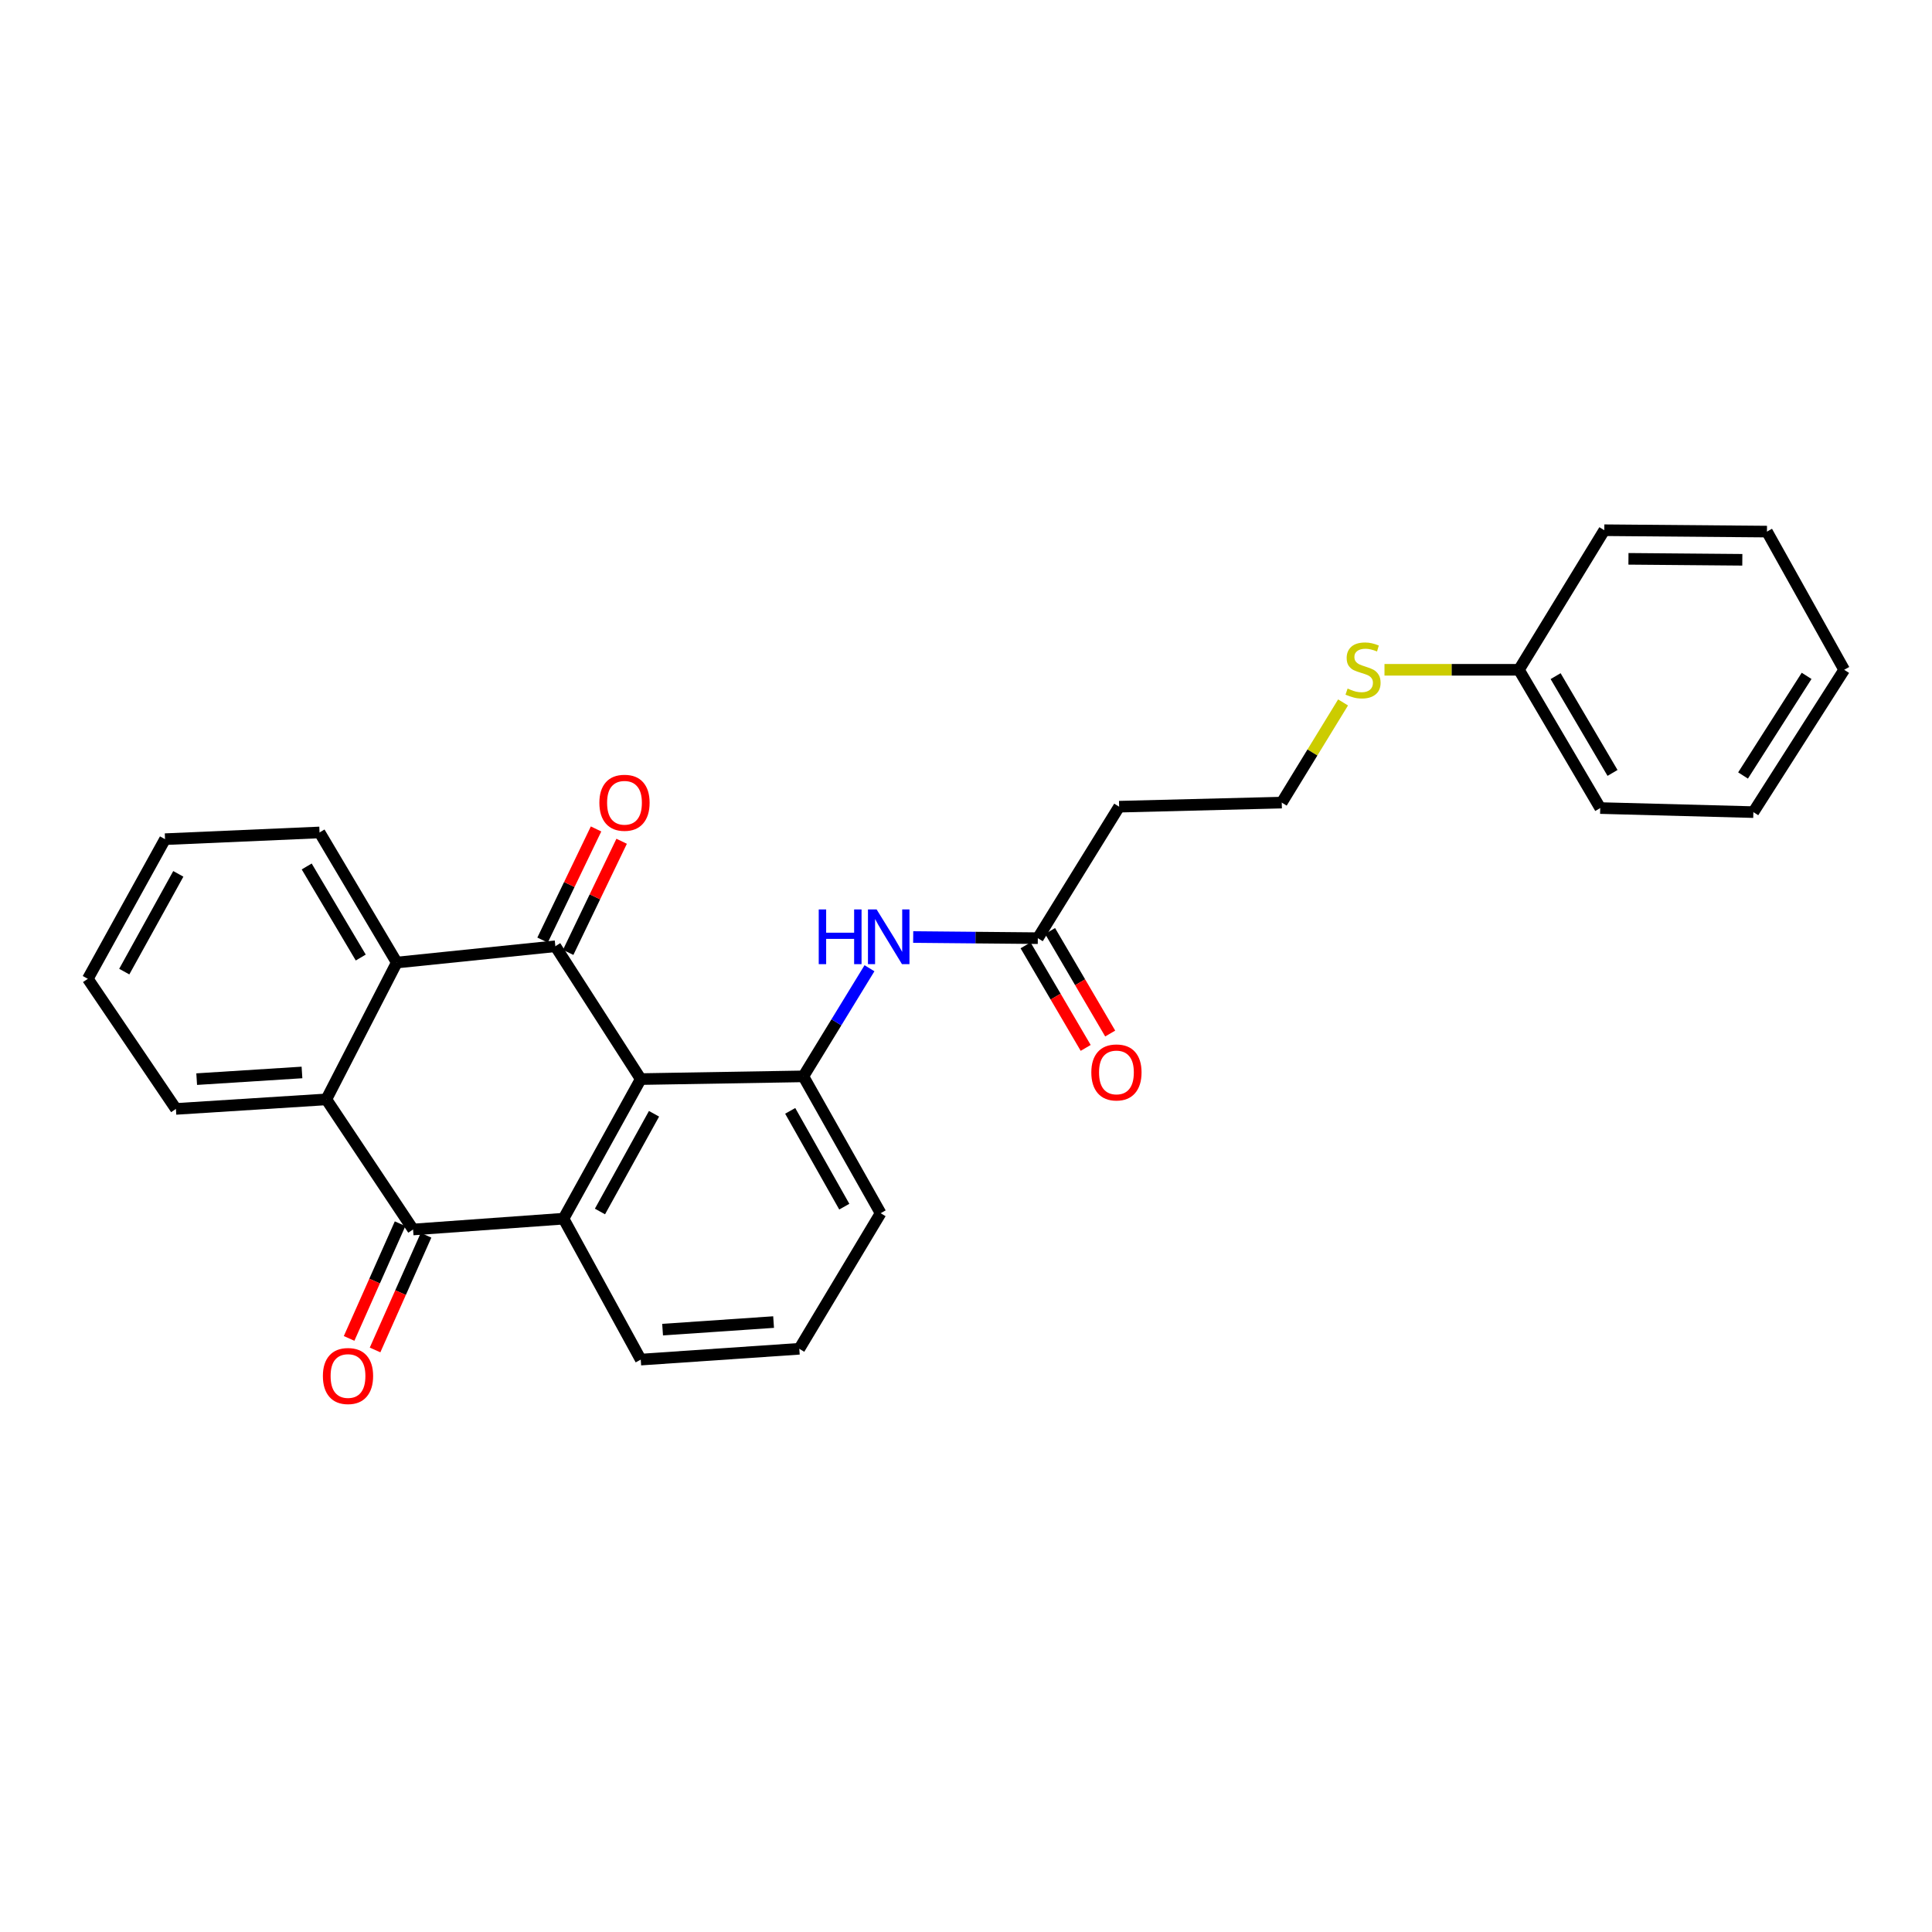 <?xml version='1.0' encoding='iso-8859-1'?>
<svg version='1.1' baseProfile='full'
              xmlns='http://www.w3.org/2000/svg'
                      xmlns:rdkit='http://www.rdkit.org/xml'
                      xmlns:xlink='http://www.w3.org/1999/xlink'
                  xml:space='preserve'
width='1000px' height='1000px' viewBox='0 0 1000 1000'>
<!-- END OF HEADER -->
<rect style='opacity:1.0;fill:#FFFFFF;stroke:none' width='1000' height='1000' x='0' y='0'> </rect>
<path class='bond-0' d='M 331.649,558.535 L 287.456,489.778' style='fill:none;fill-rule:evenodd;stroke:#000000;stroke-width:6px;stroke-linecap:butt;stroke-linejoin:miter;stroke-opacity:1' />
<path class='bond-1' d='M 331.649,558.535 L 291.679,630.788' style='fill:none;fill-rule:evenodd;stroke:#000000;stroke-width:6px;stroke-linecap:butt;stroke-linejoin:miter;stroke-opacity:1' />
<path class='bond-1' d='M 338.52,576.491 L 310.541,627.068' style='fill:none;fill-rule:evenodd;stroke:#000000;stroke-width:6px;stroke-linecap:butt;stroke-linejoin:miter;stroke-opacity:1' />
<path class='bond-5' d='M 331.649,558.535 L 415.812,557.122' style='fill:none;fill-rule:evenodd;stroke:#000000;stroke-width:6px;stroke-linecap:butt;stroke-linejoin:miter;stroke-opacity:1' />
<path class='bond-3' d='M 287.456,489.778 L 205.367,498.217' style='fill:none;fill-rule:evenodd;stroke:#000000;stroke-width:6px;stroke-linecap:butt;stroke-linejoin:miter;stroke-opacity:1' />
<path class='bond-8' d='M 294.08,492.966 L 307.922,464.201' style='fill:none;fill-rule:evenodd;stroke:#000000;stroke-width:6px;stroke-linecap:butt;stroke-linejoin:miter;stroke-opacity:1' />
<path class='bond-8' d='M 307.922,464.201 L 321.764,435.437' style='fill:none;fill-rule:evenodd;stroke:#FF0000;stroke-width:6px;stroke-linecap:butt;stroke-linejoin:miter;stroke-opacity:1' />
<path class='bond-8' d='M 280.831,486.59 L 294.673,457.826' style='fill:none;fill-rule:evenodd;stroke:#000000;stroke-width:6px;stroke-linecap:butt;stroke-linejoin:miter;stroke-opacity:1' />
<path class='bond-8' d='M 294.673,457.826 L 308.515,429.061' style='fill:none;fill-rule:evenodd;stroke:#FF0000;stroke-width:6px;stroke-linecap:butt;stroke-linejoin:miter;stroke-opacity:1' />
<path class='bond-2' d='M 291.679,630.788 L 213.806,636.384' style='fill:none;fill-rule:evenodd;stroke:#000000;stroke-width:6px;stroke-linecap:butt;stroke-linejoin:miter;stroke-opacity:1' />
<path class='bond-13' d='M 291.679,630.788 L 331.649,703.728' style='fill:none;fill-rule:evenodd;stroke:#000000;stroke-width:6px;stroke-linecap:butt;stroke-linejoin:miter;stroke-opacity:1' />
<path class='bond-4' d='M 213.806,636.384 L 168.91,569.04' style='fill:none;fill-rule:evenodd;stroke:#000000;stroke-width:6px;stroke-linecap:butt;stroke-linejoin:miter;stroke-opacity:1' />
<path class='bond-9' d='M 207.088,633.397 L 193.892,663.08' style='fill:none;fill-rule:evenodd;stroke:#000000;stroke-width:6px;stroke-linecap:butt;stroke-linejoin:miter;stroke-opacity:1' />
<path class='bond-9' d='M 193.892,663.08 L 180.695,692.762' style='fill:none;fill-rule:evenodd;stroke:#FF0000;stroke-width:6px;stroke-linecap:butt;stroke-linejoin:miter;stroke-opacity:1' />
<path class='bond-9' d='M 220.524,639.371 L 207.327,669.053' style='fill:none;fill-rule:evenodd;stroke:#000000;stroke-width:6px;stroke-linecap:butt;stroke-linejoin:miter;stroke-opacity:1' />
<path class='bond-9' d='M 207.327,669.053 L 194.131,698.736' style='fill:none;fill-rule:evenodd;stroke:#FF0000;stroke-width:6px;stroke-linecap:butt;stroke-linejoin:miter;stroke-opacity:1' />
<path class='bond-16' d='M 205.367,498.217 L 165.397,430.873' style='fill:none;fill-rule:evenodd;stroke:#000000;stroke-width:6px;stroke-linecap:butt;stroke-linejoin:miter;stroke-opacity:1' />
<path class='bond-16' d='M 186.727,495.62 L 158.748,448.479' style='fill:none;fill-rule:evenodd;stroke:#000000;stroke-width:6px;stroke-linecap:butt;stroke-linejoin:miter;stroke-opacity:1' />
<path class='bond-28' d='M 205.367,498.217 L 168.91,569.04' style='fill:none;fill-rule:evenodd;stroke:#000000;stroke-width:6px;stroke-linecap:butt;stroke-linejoin:miter;stroke-opacity:1' />
<path class='bond-18' d='M 168.91,569.04 L 91.053,573.974' style='fill:none;fill-rule:evenodd;stroke:#000000;stroke-width:6px;stroke-linecap:butt;stroke-linejoin:miter;stroke-opacity:1' />
<path class='bond-18' d='M 156.301,555.106 L 101.801,558.56' style='fill:none;fill-rule:evenodd;stroke:#000000;stroke-width:6px;stroke-linecap:butt;stroke-linejoin:miter;stroke-opacity:1' />
<path class='bond-6' d='M 415.812,557.122 L 432.927,529.142' style='fill:none;fill-rule:evenodd;stroke:#000000;stroke-width:6px;stroke-linecap:butt;stroke-linejoin:miter;stroke-opacity:1' />
<path class='bond-6' d='M 432.927,529.142 L 450.041,501.162' style='fill:none;fill-rule:evenodd;stroke:#0000FF;stroke-width:6px;stroke-linecap:butt;stroke-linejoin:miter;stroke-opacity:1' />
<path class='bond-15' d='M 415.812,557.122 L 455.807,627.962' style='fill:none;fill-rule:evenodd;stroke:#000000;stroke-width:6px;stroke-linecap:butt;stroke-linejoin:miter;stroke-opacity:1' />
<path class='bond-15' d='M 409.007,574.977 L 437.003,624.565' style='fill:none;fill-rule:evenodd;stroke:#000000;stroke-width:6px;stroke-linecap:butt;stroke-linejoin:miter;stroke-opacity:1' />
<path class='bond-7' d='M 472.667,485.002 L 504.922,485.299' style='fill:none;fill-rule:evenodd;stroke:#0000FF;stroke-width:6px;stroke-linecap:butt;stroke-linejoin:miter;stroke-opacity:1' />
<path class='bond-7' d='M 504.922,485.299 L 537.176,485.596' style='fill:none;fill-rule:evenodd;stroke:#000000;stroke-width:6px;stroke-linecap:butt;stroke-linejoin:miter;stroke-opacity:1' />
<path class='bond-10' d='M 537.176,485.596 L 579.262,417.542' style='fill:none;fill-rule:evenodd;stroke:#000000;stroke-width:6px;stroke-linecap:butt;stroke-linejoin:miter;stroke-opacity:1' />
<path class='bond-11' d='M 530.834,489.314 L 546.391,515.853' style='fill:none;fill-rule:evenodd;stroke:#000000;stroke-width:6px;stroke-linecap:butt;stroke-linejoin:miter;stroke-opacity:1' />
<path class='bond-11' d='M 546.391,515.853 L 561.949,542.393' style='fill:none;fill-rule:evenodd;stroke:#FF0000;stroke-width:6px;stroke-linecap:butt;stroke-linejoin:miter;stroke-opacity:1' />
<path class='bond-11' d='M 543.519,481.878 L 559.076,508.417' style='fill:none;fill-rule:evenodd;stroke:#000000;stroke-width:6px;stroke-linecap:butt;stroke-linejoin:miter;stroke-opacity:1' />
<path class='bond-11' d='M 559.076,508.417 L 574.634,534.957' style='fill:none;fill-rule:evenodd;stroke:#FF0000;stroke-width:6px;stroke-linecap:butt;stroke-linejoin:miter;stroke-opacity:1' />
<path class='bond-14' d='M 579.262,417.542 L 663.433,415.426' style='fill:none;fill-rule:evenodd;stroke:#000000;stroke-width:6px;stroke-linecap:butt;stroke-linejoin:miter;stroke-opacity:1' />
<path class='bond-12' d='M 695.169,363.58 L 679.301,389.503' style='fill:none;fill-rule:evenodd;stroke:#CCCC00;stroke-width:6px;stroke-linecap:butt;stroke-linejoin:miter;stroke-opacity:1' />
<path class='bond-12' d='M 679.301,389.503 L 663.433,415.426' style='fill:none;fill-rule:evenodd;stroke:#000000;stroke-width:6px;stroke-linecap:butt;stroke-linejoin:miter;stroke-opacity:1' />
<path class='bond-17' d='M 716.608,346.685 L 751.401,346.685' style='fill:none;fill-rule:evenodd;stroke:#CCCC00;stroke-width:6px;stroke-linecap:butt;stroke-linejoin:miter;stroke-opacity:1' />
<path class='bond-17' d='M 751.401,346.685 L 786.194,346.685' style='fill:none;fill-rule:evenodd;stroke:#000000;stroke-width:6px;stroke-linecap:butt;stroke-linejoin:miter;stroke-opacity:1' />
<path class='bond-27' d='M 331.649,703.728 L 413.721,698.132' style='fill:none;fill-rule:evenodd;stroke:#000000;stroke-width:6px;stroke-linecap:butt;stroke-linejoin:miter;stroke-opacity:1' />
<path class='bond-27' d='M 342.96,688.219 L 400.41,684.302' style='fill:none;fill-rule:evenodd;stroke:#000000;stroke-width:6px;stroke-linecap:butt;stroke-linejoin:miter;stroke-opacity:1' />
<path class='bond-19' d='M 455.807,627.962 L 413.721,698.132' style='fill:none;fill-rule:evenodd;stroke:#000000;stroke-width:6px;stroke-linecap:butt;stroke-linejoin:miter;stroke-opacity:1' />
<path class='bond-22' d='M 165.397,430.873 L 85.424,434.353' style='fill:none;fill-rule:evenodd;stroke:#000000;stroke-width:6px;stroke-linecap:butt;stroke-linejoin:miter;stroke-opacity:1' />
<path class='bond-20' d='M 786.194,346.685 L 828.28,418.252' style='fill:none;fill-rule:evenodd;stroke:#000000;stroke-width:6px;stroke-linecap:butt;stroke-linejoin:miter;stroke-opacity:1' />
<path class='bond-20' d='M 805.182,349.967 L 834.642,400.064' style='fill:none;fill-rule:evenodd;stroke:#000000;stroke-width:6px;stroke-linecap:butt;stroke-linejoin:miter;stroke-opacity:1' />
<path class='bond-21' d='M 786.194,346.685 L 830.379,274.44' style='fill:none;fill-rule:evenodd;stroke:#000000;stroke-width:6px;stroke-linecap:butt;stroke-linejoin:miter;stroke-opacity:1' />
<path class='bond-23' d='M 91.053,573.974 L 45.455,506.631' style='fill:none;fill-rule:evenodd;stroke:#000000;stroke-width:6px;stroke-linecap:butt;stroke-linejoin:miter;stroke-opacity:1' />
<path class='bond-25' d='M 828.28,418.252 L 907.542,420.352' style='fill:none;fill-rule:evenodd;stroke:#000000;stroke-width:6px;stroke-linecap:butt;stroke-linejoin:miter;stroke-opacity:1' />
<path class='bond-24' d='M 830.379,274.44 L 914.575,275.151' style='fill:none;fill-rule:evenodd;stroke:#000000;stroke-width:6px;stroke-linecap:butt;stroke-linejoin:miter;stroke-opacity:1' />
<path class='bond-24' d='M 842.885,289.25 L 901.822,289.748' style='fill:none;fill-rule:evenodd;stroke:#000000;stroke-width:6px;stroke-linecap:butt;stroke-linejoin:miter;stroke-opacity:1' />
<path class='bond-29' d='M 85.424,434.353 L 45.455,506.631' style='fill:none;fill-rule:evenodd;stroke:#000000;stroke-width:6px;stroke-linecap:butt;stroke-linejoin:miter;stroke-opacity:1' />
<path class='bond-29' d='M 92.296,452.31 L 64.317,502.905' style='fill:none;fill-rule:evenodd;stroke:#000000;stroke-width:6px;stroke-linecap:butt;stroke-linejoin:miter;stroke-opacity:1' />
<path class='bond-26' d='M 914.575,275.151 L 954.545,346.685' style='fill:none;fill-rule:evenodd;stroke:#000000;stroke-width:6px;stroke-linecap:butt;stroke-linejoin:miter;stroke-opacity:1' />
<path class='bond-30' d='M 907.542,420.352 L 954.545,346.685' style='fill:none;fill-rule:evenodd;stroke:#000000;stroke-width:6px;stroke-linecap:butt;stroke-linejoin:miter;stroke-opacity:1' />
<path class='bond-30' d='M 902.197,401.393 L 935.099,349.826' style='fill:none;fill-rule:evenodd;stroke:#000000;stroke-width:6px;stroke-linecap:butt;stroke-linejoin:miter;stroke-opacity:1' />
<path  class='atom-7' d='M 423.777 470.725
L 427.617 470.725
L 427.617 482.765
L 442.097 482.765
L 442.097 470.725
L 445.937 470.725
L 445.937 499.045
L 442.097 499.045
L 442.097 485.965
L 427.617 485.965
L 427.617 499.045
L 423.777 499.045
L 423.777 470.725
' fill='#0000FF'/>
<path  class='atom-7' d='M 453.737 470.725
L 463.017 485.725
Q 463.937 487.205, 465.417 489.885
Q 466.897 492.565, 466.977 492.725
L 466.977 470.725
L 470.737 470.725
L 470.737 499.045
L 466.857 499.045
L 456.897 482.645
Q 455.737 480.725, 454.497 478.525
Q 453.297 476.325, 452.937 475.645
L 452.937 499.045
L 449.257 499.045
L 449.257 470.725
L 453.737 470.725
' fill='#0000FF'/>
<path  class='atom-9' d='M 310.235 415.506
Q 310.235 408.706, 313.595 404.906
Q 316.955 401.106, 323.235 401.106
Q 329.515 401.106, 332.875 404.906
Q 336.235 408.706, 336.235 415.506
Q 336.235 422.386, 332.835 426.306
Q 329.435 430.186, 323.235 430.186
Q 316.995 430.186, 313.595 426.306
Q 310.235 422.426, 310.235 415.506
M 323.235 426.986
Q 327.555 426.986, 329.875 424.106
Q 332.235 421.186, 332.235 415.506
Q 332.235 409.946, 329.875 407.146
Q 327.555 404.306, 323.235 404.306
Q 318.915 404.306, 316.555 407.106
Q 314.235 409.906, 314.235 415.506
Q 314.235 421.226, 316.555 424.106
Q 318.915 426.986, 323.235 426.986
' fill='#FF0000'/>
<path  class='atom-10' d='M 167.126 712.222
Q 167.126 705.422, 170.486 701.622
Q 173.846 697.822, 180.126 697.822
Q 186.406 697.822, 189.766 701.622
Q 193.126 705.422, 193.126 712.222
Q 193.126 719.102, 189.726 723.022
Q 186.326 726.902, 180.126 726.902
Q 173.886 726.902, 170.486 723.022
Q 167.126 719.142, 167.126 712.222
M 180.126 723.702
Q 184.446 723.702, 186.766 720.822
Q 189.126 717.902, 189.126 712.222
Q 189.126 706.662, 186.766 703.862
Q 184.446 701.022, 180.126 701.022
Q 175.806 701.022, 173.446 703.822
Q 171.126 706.622, 171.126 712.222
Q 171.126 717.942, 173.446 720.822
Q 175.806 723.702, 180.126 723.702
' fill='#FF0000'/>
<path  class='atom-12' d='M 564.865 555.086
Q 564.865 548.286, 568.225 544.486
Q 571.585 540.686, 577.865 540.686
Q 584.145 540.686, 587.505 544.486
Q 590.865 548.286, 590.865 555.086
Q 590.865 561.966, 587.465 565.886
Q 584.065 569.766, 577.865 569.766
Q 571.625 569.766, 568.225 565.886
Q 564.865 562.006, 564.865 555.086
M 577.865 566.566
Q 582.185 566.566, 584.505 563.686
Q 586.865 560.766, 586.865 555.086
Q 586.865 549.526, 584.505 546.726
Q 582.185 543.886, 577.865 543.886
Q 573.545 543.886, 571.185 546.686
Q 568.865 549.486, 568.865 555.086
Q 568.865 560.806, 571.185 563.686
Q 573.545 566.566, 577.865 566.566
' fill='#FF0000'/>
<path  class='atom-13' d='M 697.511 356.405
Q 697.831 356.525, 699.151 357.085
Q 700.471 357.645, 701.911 358.005
Q 703.391 358.325, 704.831 358.325
Q 707.511 358.325, 709.071 357.045
Q 710.631 355.725, 710.631 353.445
Q 710.631 351.885, 709.831 350.925
Q 709.071 349.965, 707.871 349.445
Q 706.671 348.925, 704.671 348.325
Q 702.151 347.565, 700.631 346.845
Q 699.151 346.125, 698.071 344.605
Q 697.031 343.085, 697.031 340.525
Q 697.031 336.965, 699.431 334.765
Q 701.871 332.565, 706.671 332.565
Q 709.951 332.565, 713.671 334.125
L 712.751 337.205
Q 709.351 335.805, 706.791 335.805
Q 704.031 335.805, 702.511 336.965
Q 700.991 338.085, 701.031 340.045
Q 701.031 341.565, 701.791 342.485
Q 702.591 343.405, 703.711 343.925
Q 704.871 344.445, 706.791 345.045
Q 709.351 345.845, 710.871 346.645
Q 712.391 347.445, 713.471 349.085
Q 714.591 350.685, 714.591 353.445
Q 714.591 357.365, 711.951 359.485
Q 709.351 361.565, 704.991 361.565
Q 702.471 361.565, 700.551 361.005
Q 698.671 360.485, 696.431 359.565
L 697.511 356.405
' fill='#CCCC00'/>
</svg>
